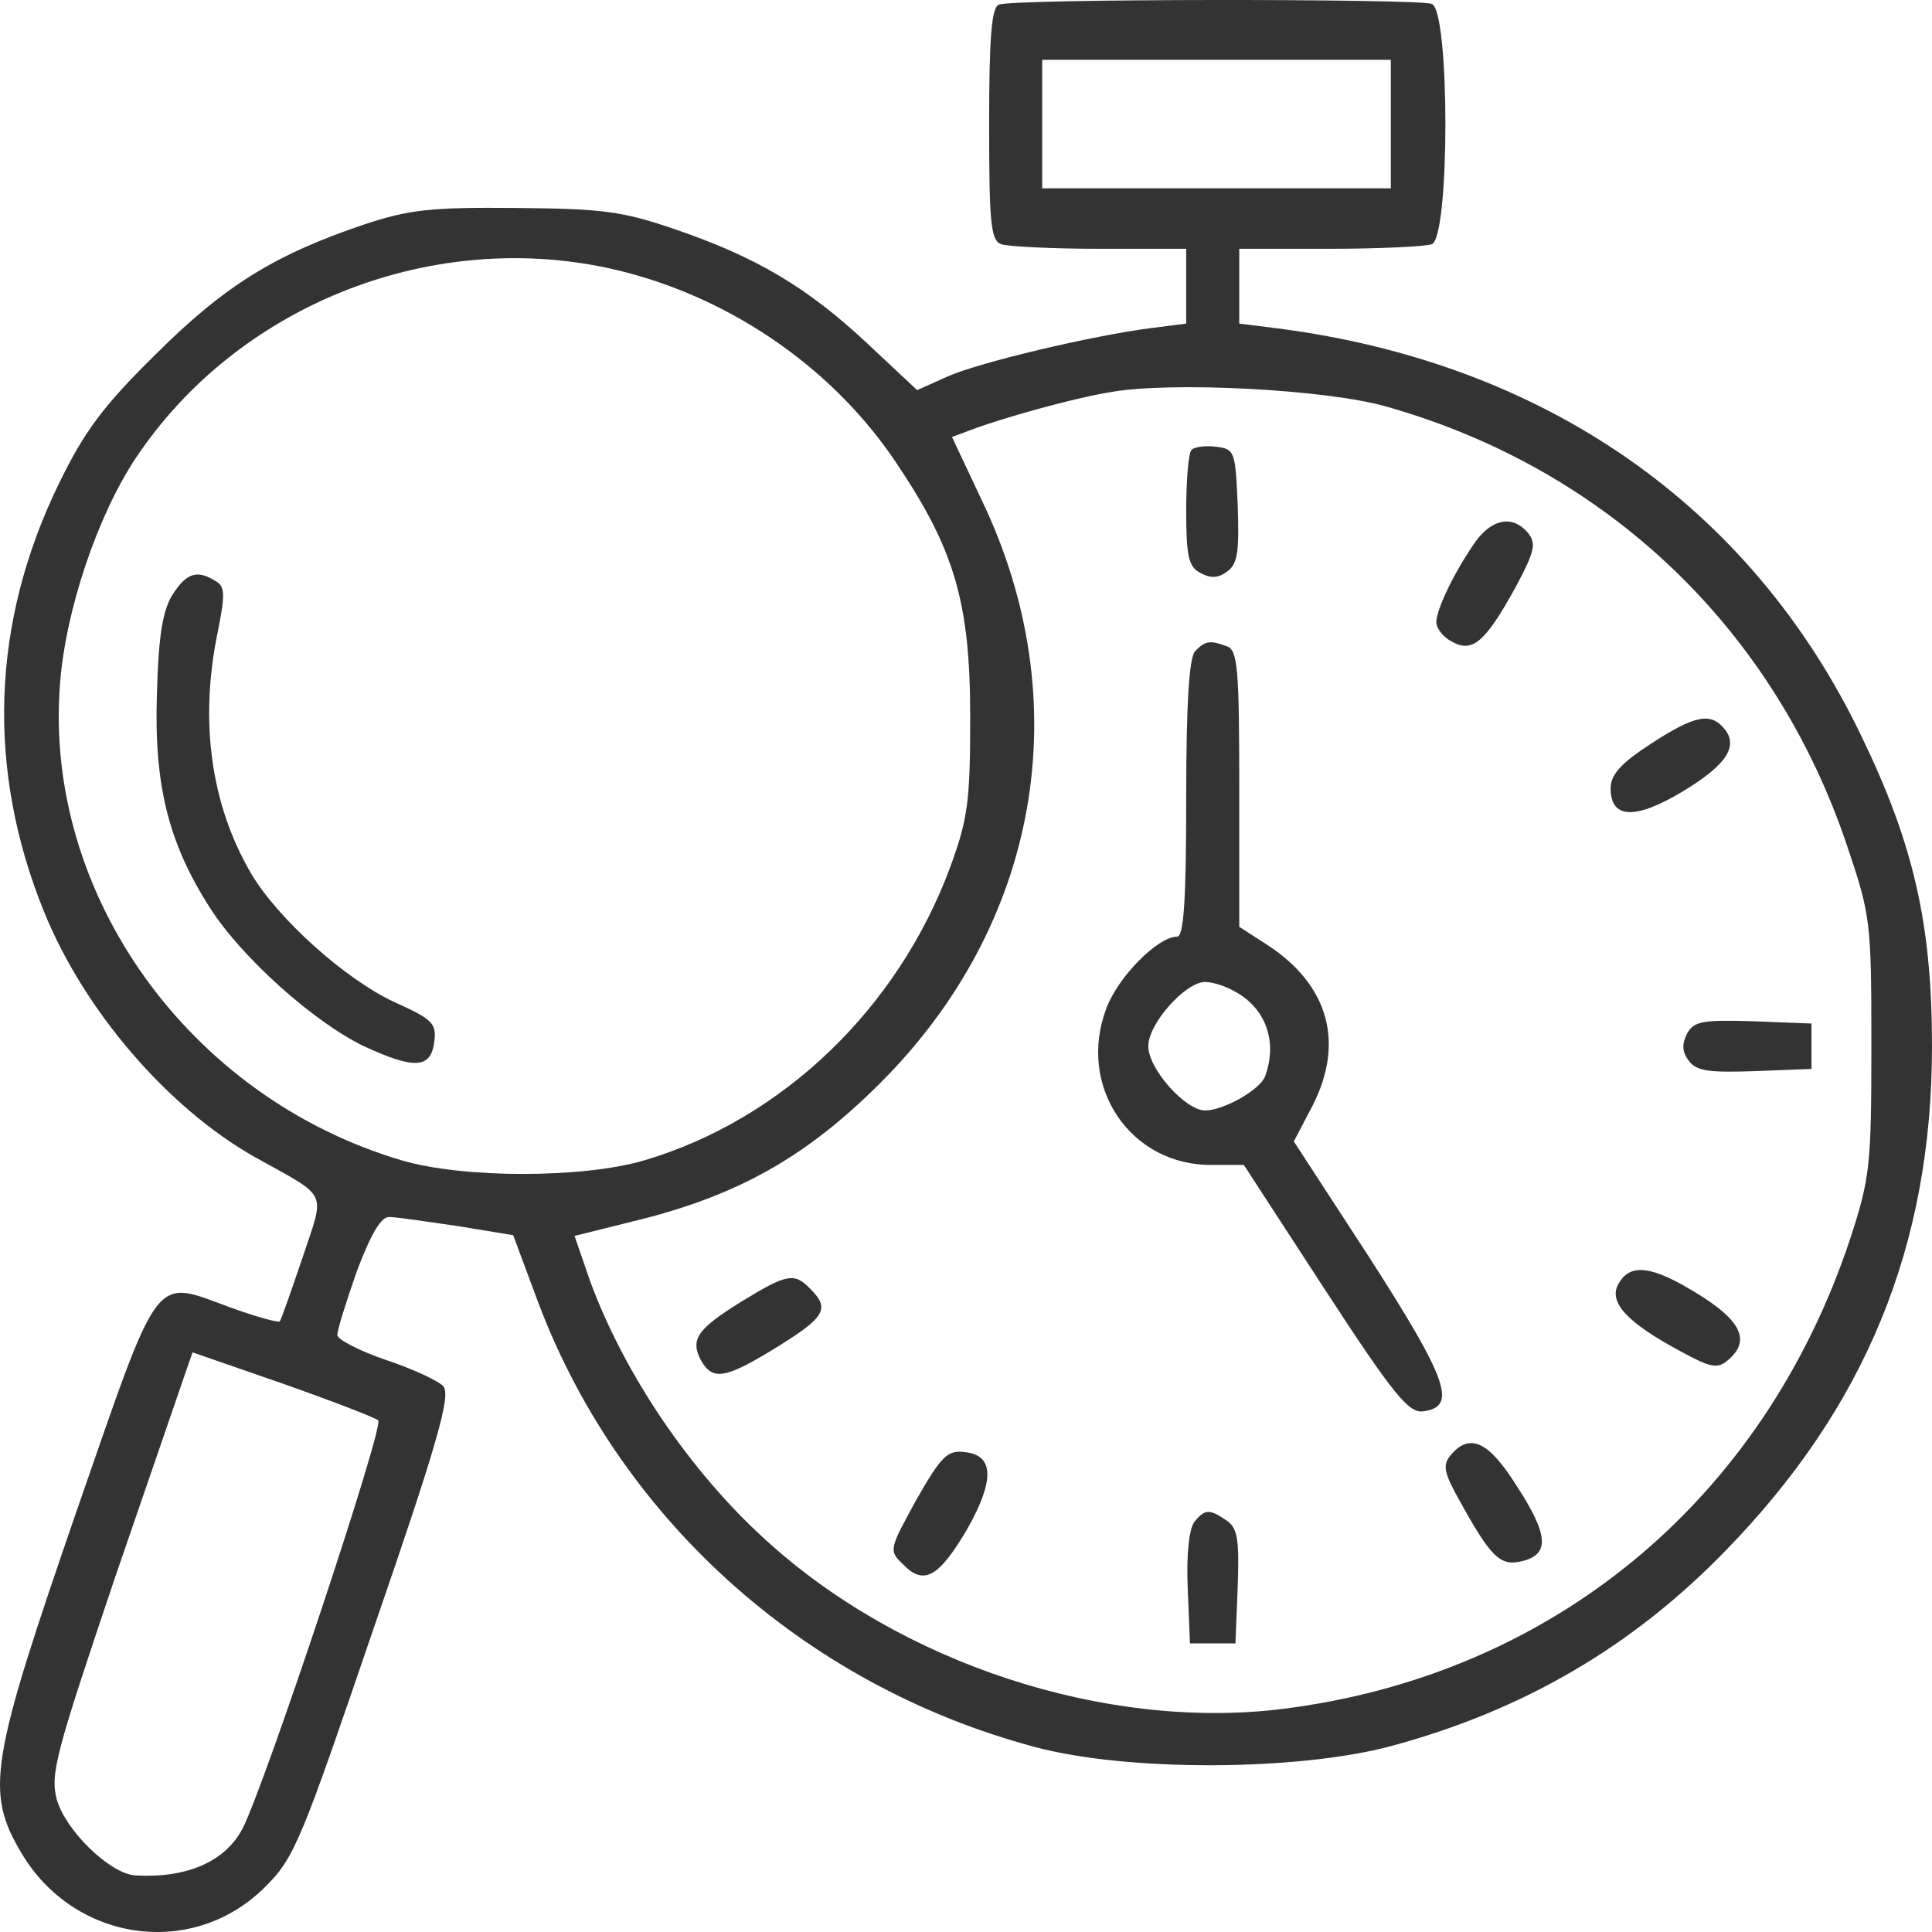 <svg width="45" height="45" viewBox="0 0 45 45" fill="none" xmlns="http://www.w3.org/2000/svg">
<g id="Vector">
<path d="M23.268 0.108C23.092 0.161 23.039 0.9 23.039 2.89C23.039 5.178 23.074 5.601 23.321 5.689C23.48 5.742 24.504 5.795 25.616 5.795H27.629V7.537L26.799 7.643C25.44 7.819 22.827 8.435 22.068 8.77L21.362 9.087L20.197 7.995C18.802 6.692 17.619 5.988 15.713 5.337C14.477 4.914 14.018 4.861 12.005 4.844C10.046 4.826 9.534 4.879 8.475 5.231C6.392 5.935 5.226 6.657 3.62 8.259C2.402 9.456 1.961 10.055 1.378 11.252C-0.211 14.509 -0.317 17.925 1.025 21.235C1.961 23.541 3.902 25.794 5.915 26.939C7.68 27.925 7.574 27.696 7.045 29.298C6.78 30.073 6.551 30.742 6.515 30.777C6.48 30.812 5.968 30.671 5.385 30.46C3.549 29.791 3.761 29.509 1.784 35.196C-0.228 41.023 -0.352 41.727 0.495 43.154C1.731 45.249 4.52 45.636 6.197 43.928C6.868 43.259 7.027 42.837 8.722 37.872C10.187 33.629 10.505 32.502 10.328 32.291C10.222 32.168 9.622 31.886 8.987 31.675C8.369 31.463 7.857 31.199 7.857 31.094C7.857 30.971 8.069 30.302 8.316 29.597C8.651 28.717 8.881 28.33 9.075 28.347C9.234 28.347 9.94 28.453 10.664 28.558L11.953 28.77L12.464 30.143C14.336 35.301 18.696 39.245 24.098 40.689C26.252 41.27 30.224 41.252 32.395 40.671C35.467 39.844 38.009 38.365 40.181 36.129C43.447 32.784 45 29.016 45 24.368C45 21.534 44.576 19.668 43.358 17.15C40.781 11.78 35.961 8.435 29.712 7.643L28.865 7.537V5.795H30.965C32.13 5.795 33.19 5.742 33.349 5.689C33.772 5.53 33.772 0.249 33.349 0.09C33.013 -0.033 23.586 -0.033 23.268 0.108ZM32.395 4.386H24.275V1.393H32.395V4.386ZM14.124 6.235C16.843 6.816 19.349 8.488 20.885 10.794C22.244 12.819 22.598 14.052 22.598 16.71C22.598 18.647 22.545 19.069 22.139 20.178C20.921 23.488 18.22 26.076 15.007 27.027C13.577 27.449 10.787 27.449 9.357 27.027C4.414 25.566 1.025 20.847 1.396 15.953C1.519 14.245 2.261 12.027 3.161 10.671C5.509 7.15 9.94 5.354 14.124 6.235ZM32.307 9.474C37.444 10.935 41.328 14.65 43.023 19.703C43.57 21.323 43.588 21.463 43.588 24.368C43.588 27.168 43.552 27.449 43.093 28.858C41.063 34.967 36.138 39.034 29.836 39.809C25.74 40.301 20.991 38.752 17.831 35.865C16.066 34.263 14.548 32.009 13.753 29.861L13.382 28.787L14.936 28.4C17.231 27.819 18.802 26.921 20.479 25.249C24.222 21.534 25.122 16.34 22.862 11.64L22.174 10.178L22.598 10.02C23.339 9.738 24.981 9.28 25.828 9.14C27.223 8.876 30.912 9.069 32.307 9.474ZM8.81 33.083C8.951 33.224 6.18 41.551 5.65 42.59C5.244 43.365 4.344 43.752 3.143 43.682C2.543 43.629 1.537 42.643 1.325 41.921C1.166 41.322 1.29 40.865 2.667 36.78C3.514 34.316 4.273 32.115 4.344 31.904L4.485 31.499L6.568 32.221C7.716 32.625 8.722 33.013 8.81 33.083Z" fill="#333333"/>
<path d="M4.026 13.84C3.797 14.192 3.691 14.773 3.655 16.164C3.585 18.277 3.92 19.633 4.891 21.147C5.633 22.308 7.31 23.805 8.475 24.368C9.658 24.914 10.046 24.897 10.117 24.245C10.169 23.84 10.064 23.735 9.199 23.347C8.051 22.819 6.462 21.393 5.844 20.337C4.909 18.735 4.644 16.798 5.068 14.738C5.244 13.858 5.244 13.664 5.032 13.541C4.591 13.259 4.344 13.347 4.026 13.84Z" fill="#333333"/>
<path d="M27.753 10.478C27.682 10.548 27.629 11.182 27.629 11.886C27.629 12.96 27.682 13.207 27.964 13.347C28.194 13.471 28.37 13.471 28.582 13.312C28.829 13.136 28.865 12.854 28.829 11.78C28.776 10.513 28.759 10.46 28.335 10.407C28.088 10.372 27.823 10.407 27.753 10.478Z" fill="#333333"/>
<path d="M34.373 12.608C33.878 13.312 33.455 14.192 33.455 14.492C33.455 14.633 33.613 14.844 33.825 14.949C34.302 15.213 34.602 14.949 35.308 13.664C35.749 12.837 35.785 12.661 35.591 12.414C35.238 11.992 34.761 12.08 34.373 12.608Z" fill="#333333"/>
<path d="M27.841 15.161C27.7 15.302 27.629 16.323 27.629 18.594C27.629 20.918 27.576 21.816 27.417 21.816C26.976 21.816 26.058 22.731 25.775 23.471C25.069 25.302 26.34 27.168 28.247 27.133H28.971L30.86 30.037C32.466 32.502 32.819 32.925 33.154 32.872C33.949 32.766 33.719 32.132 31.901 29.298L30.136 26.587L30.577 25.742C31.319 24.28 30.948 22.942 29.518 22.009L28.865 21.587V18.365C28.865 15.601 28.829 15.143 28.582 15.055C28.194 14.914 28.088 14.914 27.841 15.161ZM28.741 23.083C29.483 23.471 29.765 24.263 29.465 25.073C29.341 25.39 28.494 25.865 28.07 25.865C27.611 25.865 26.746 24.897 26.746 24.368C26.746 23.84 27.611 22.872 28.07 22.872C28.229 22.872 28.529 22.96 28.741 23.083Z" fill="#333333"/>
<path d="M38.45 17.326C37.744 17.784 37.515 18.048 37.515 18.365C37.515 19.069 38.08 19.104 39.192 18.435C40.216 17.819 40.498 17.379 40.163 16.974C39.845 16.587 39.474 16.657 38.45 17.326Z" fill="#333333"/>
<path d="M39.298 24.069C39.174 24.316 39.174 24.492 39.333 24.703C39.51 24.949 39.792 24.985 40.869 24.949L42.193 24.897V23.84L40.834 23.787C39.651 23.752 39.457 23.787 39.298 24.069Z" fill="#333333"/>
<path d="M37.691 29.914C37.462 30.337 37.903 30.812 39.157 31.481C39.828 31.851 40.004 31.886 40.233 31.692C40.834 31.199 40.534 30.689 39.227 29.949C38.38 29.474 37.939 29.456 37.691 29.914Z" fill="#333333"/>
<path d="M17.266 30.319C16.242 30.953 16.066 31.199 16.331 31.692C16.595 32.15 16.878 32.115 17.955 31.463C19.226 30.689 19.349 30.495 18.873 30.02C18.502 29.633 18.325 29.668 17.266 30.319Z" fill="#333333"/>
<path d="M33.79 33.893C33.596 34.122 33.631 34.298 33.984 34.932C34.726 36.27 34.938 36.499 35.467 36.358C36.103 36.199 36.067 35.742 35.308 34.58C34.673 33.576 34.231 33.365 33.79 33.893Z" fill="#333333"/>
<path d="M21.344 34.932C20.709 36.094 20.691 36.111 21.044 36.446C21.521 36.939 21.874 36.727 22.527 35.618C23.163 34.492 23.163 33.893 22.474 33.823C22.068 33.77 21.927 33.911 21.344 34.932Z" fill="#333333"/>
<path d="M27.823 35.442C27.7 35.601 27.629 36.182 27.664 36.992L27.717 38.277H28.776L28.829 36.956C28.865 35.865 28.829 35.601 28.582 35.425C28.176 35.143 28.07 35.143 27.823 35.442Z" fill="#333333"/>
</g>
</svg>
